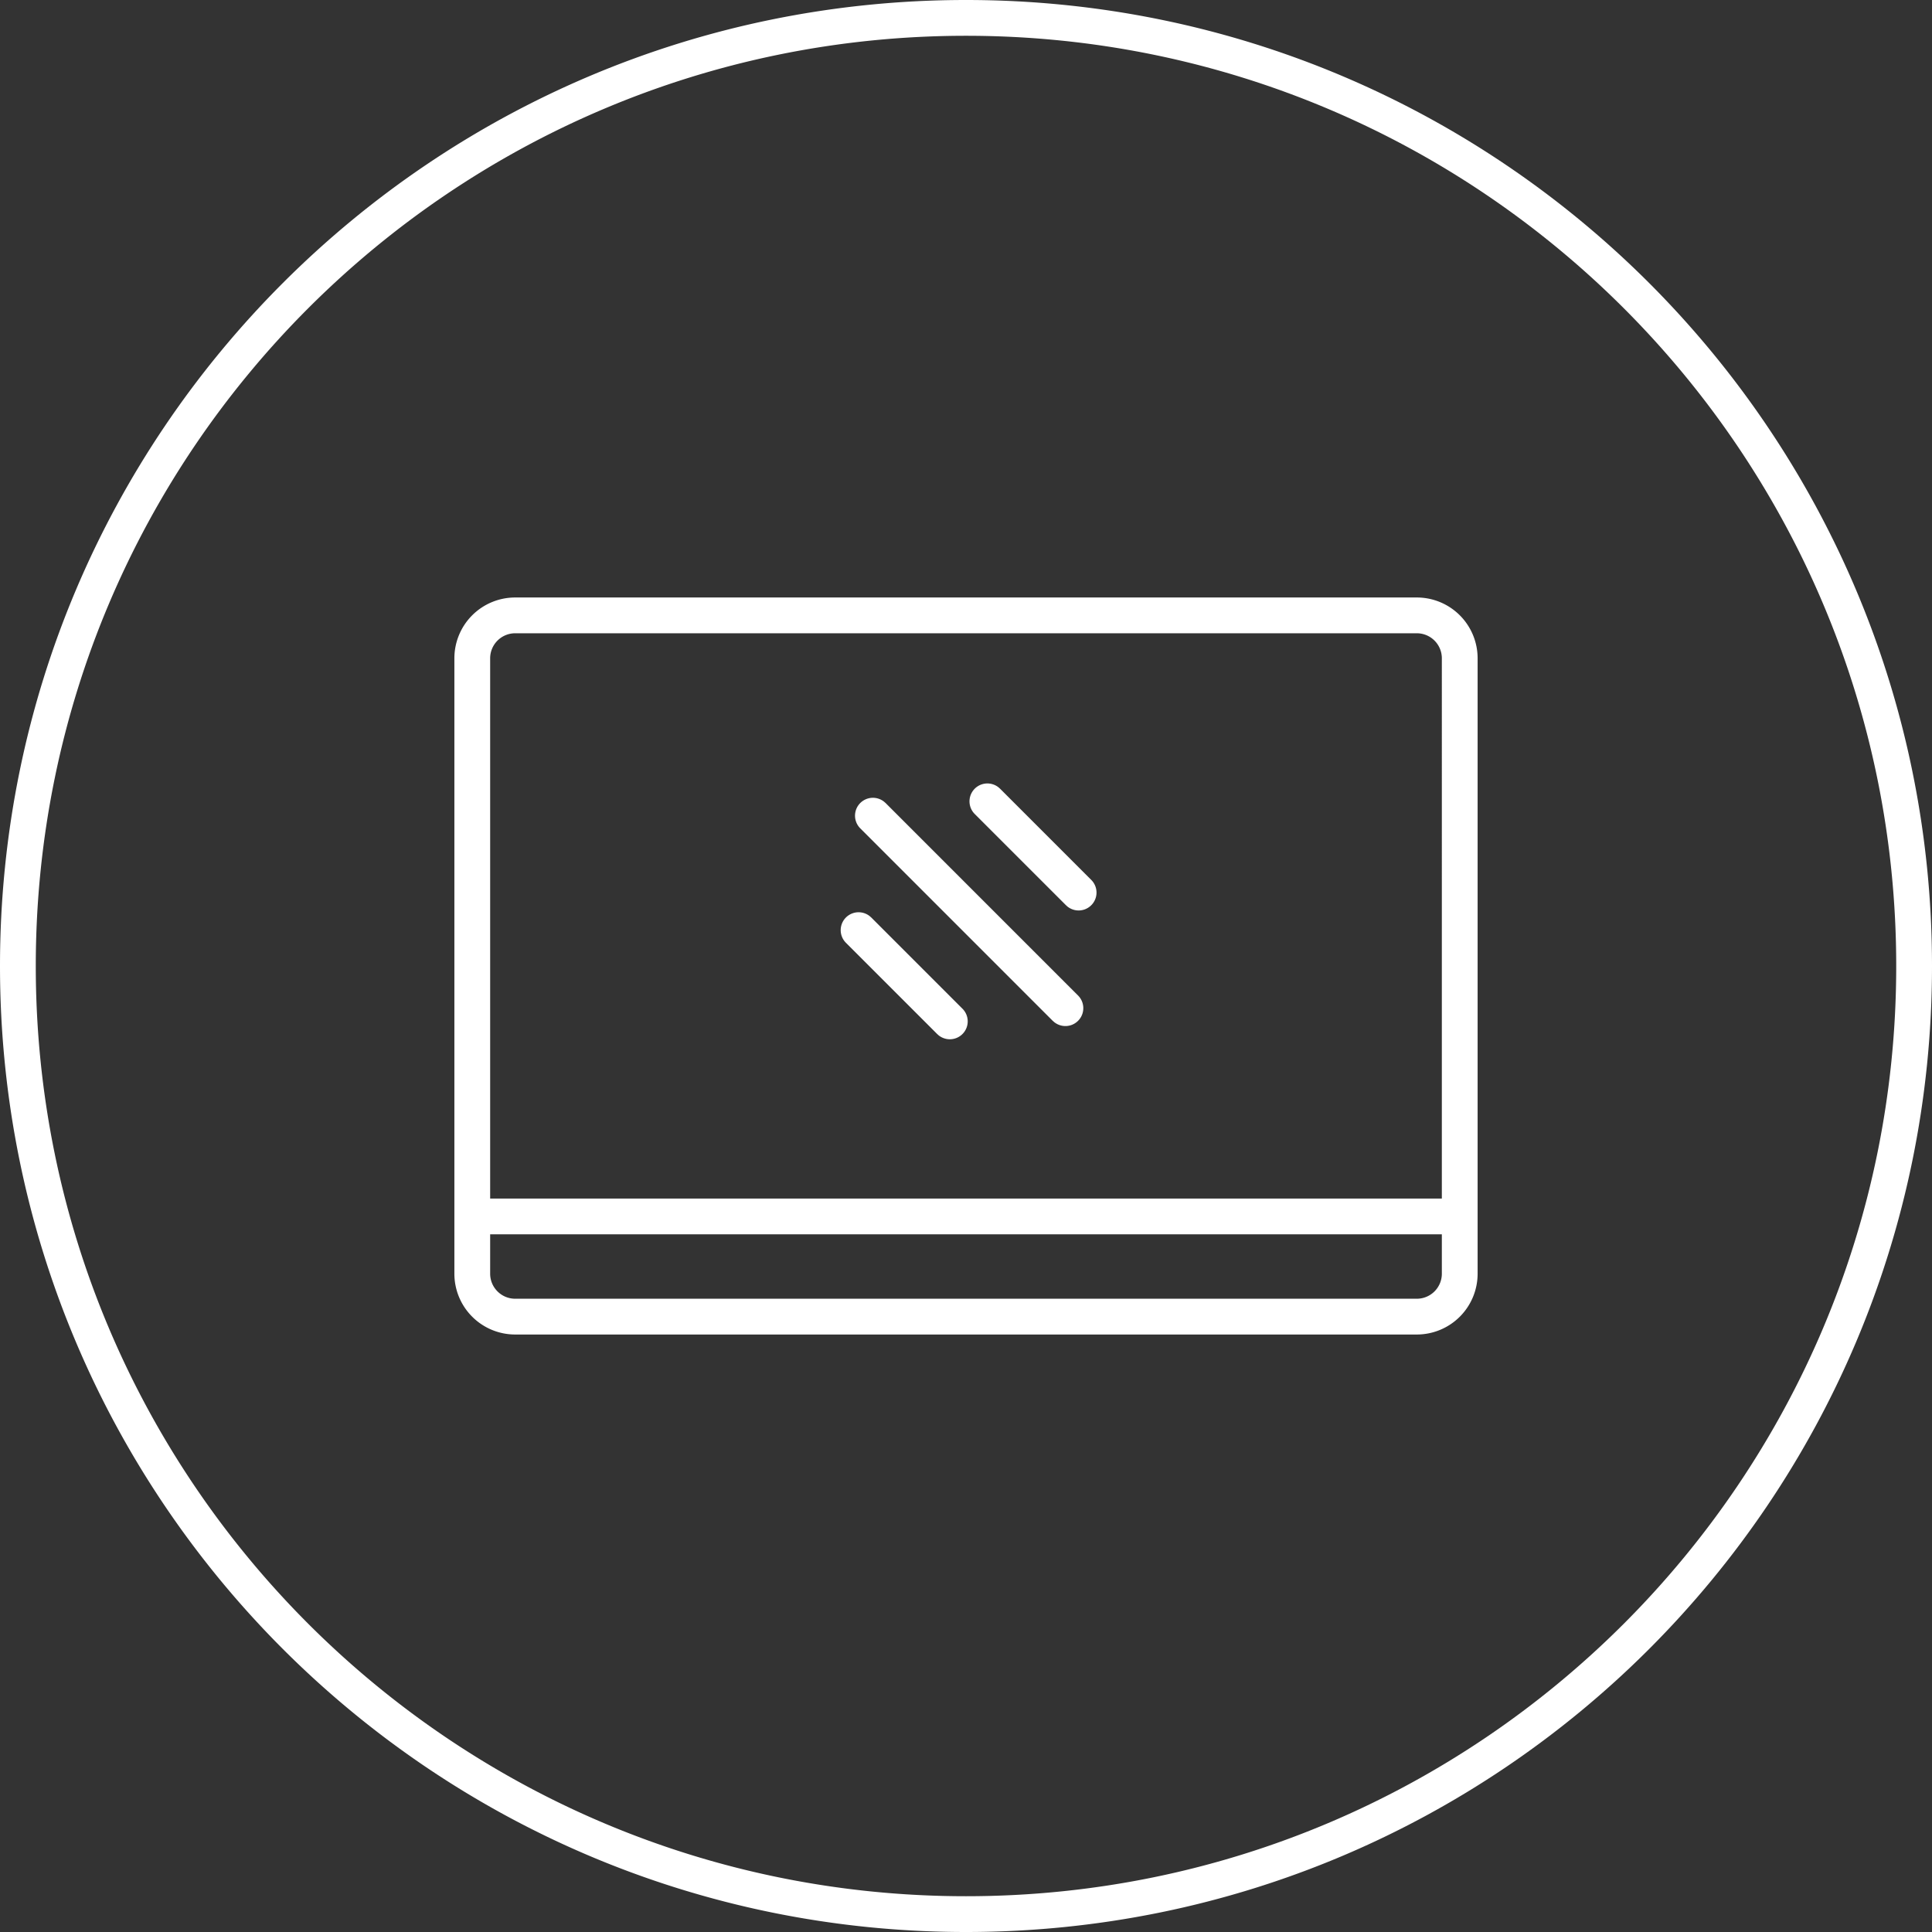 <svg width="135" height="135" viewBox="0 0 135 135" xmlns="http://www.w3.org/2000/svg"><rect x="0" y="0" width="135" height="135" fill="#333333" stroke="none"/><title>Icon/Desktop/Circle White</title><g id="Icon/Desktop/Circle-White" fill="none" fill-rule="evenodd"><path d="M67.5 0C104.78 0 135 30.22 135 67.5S104.78 135 67.5 135 0 104.78 0 67.5 30.22 0 67.5 0zm0 2.5c-35.898 0-65 29.1-65 65s29.102 65 65 65c35.898 0 65-29.1 65-65s-29.1-65-65-65zM99 41.75a4.25 4.25 0 0 1 4.25 4.25v43A4.25 4.25 0 0 1 99 93.25H36A4.25 4.25 0 0 1 31.75 89V46A4.25 4.25 0 0 1 36 41.75h63zm1.75 44.5h-66.5V89c0 .966.784 1.75 1.75 1.75h63a1.75 1.75 0 0 0 1.75-1.75v-2.75zm-1.75-42H36A1.75 1.75 0 0 0 34.25 46v37.75h66.5V46A1.75 1.75 0 0 0 99 44.25zM60.782 64.025l.102.09 6.364 6.365a1.25 1.25 0 0 1-1.666 1.86l-.102-.092-6.364-6.364a1.25 1.25 0 0 1 1.666-1.86zm1-8l.102.09L75.32 69.552a1.25 1.25 0 0 1-1.667 1.86l-.102-.09-13.434-13.436a1.25 1.25 0 0 1 1.666-1.86zm8-1l.102.09 6.364 6.365a1.25 1.25 0 0 1-1.666 1.86l-.102-.092-6.364-6.364a1.25 1.25 0 0 1 1.666-1.86z" id="Combined-Shape" fill="#FFF" fill-rule="nonzero"/></g></svg>